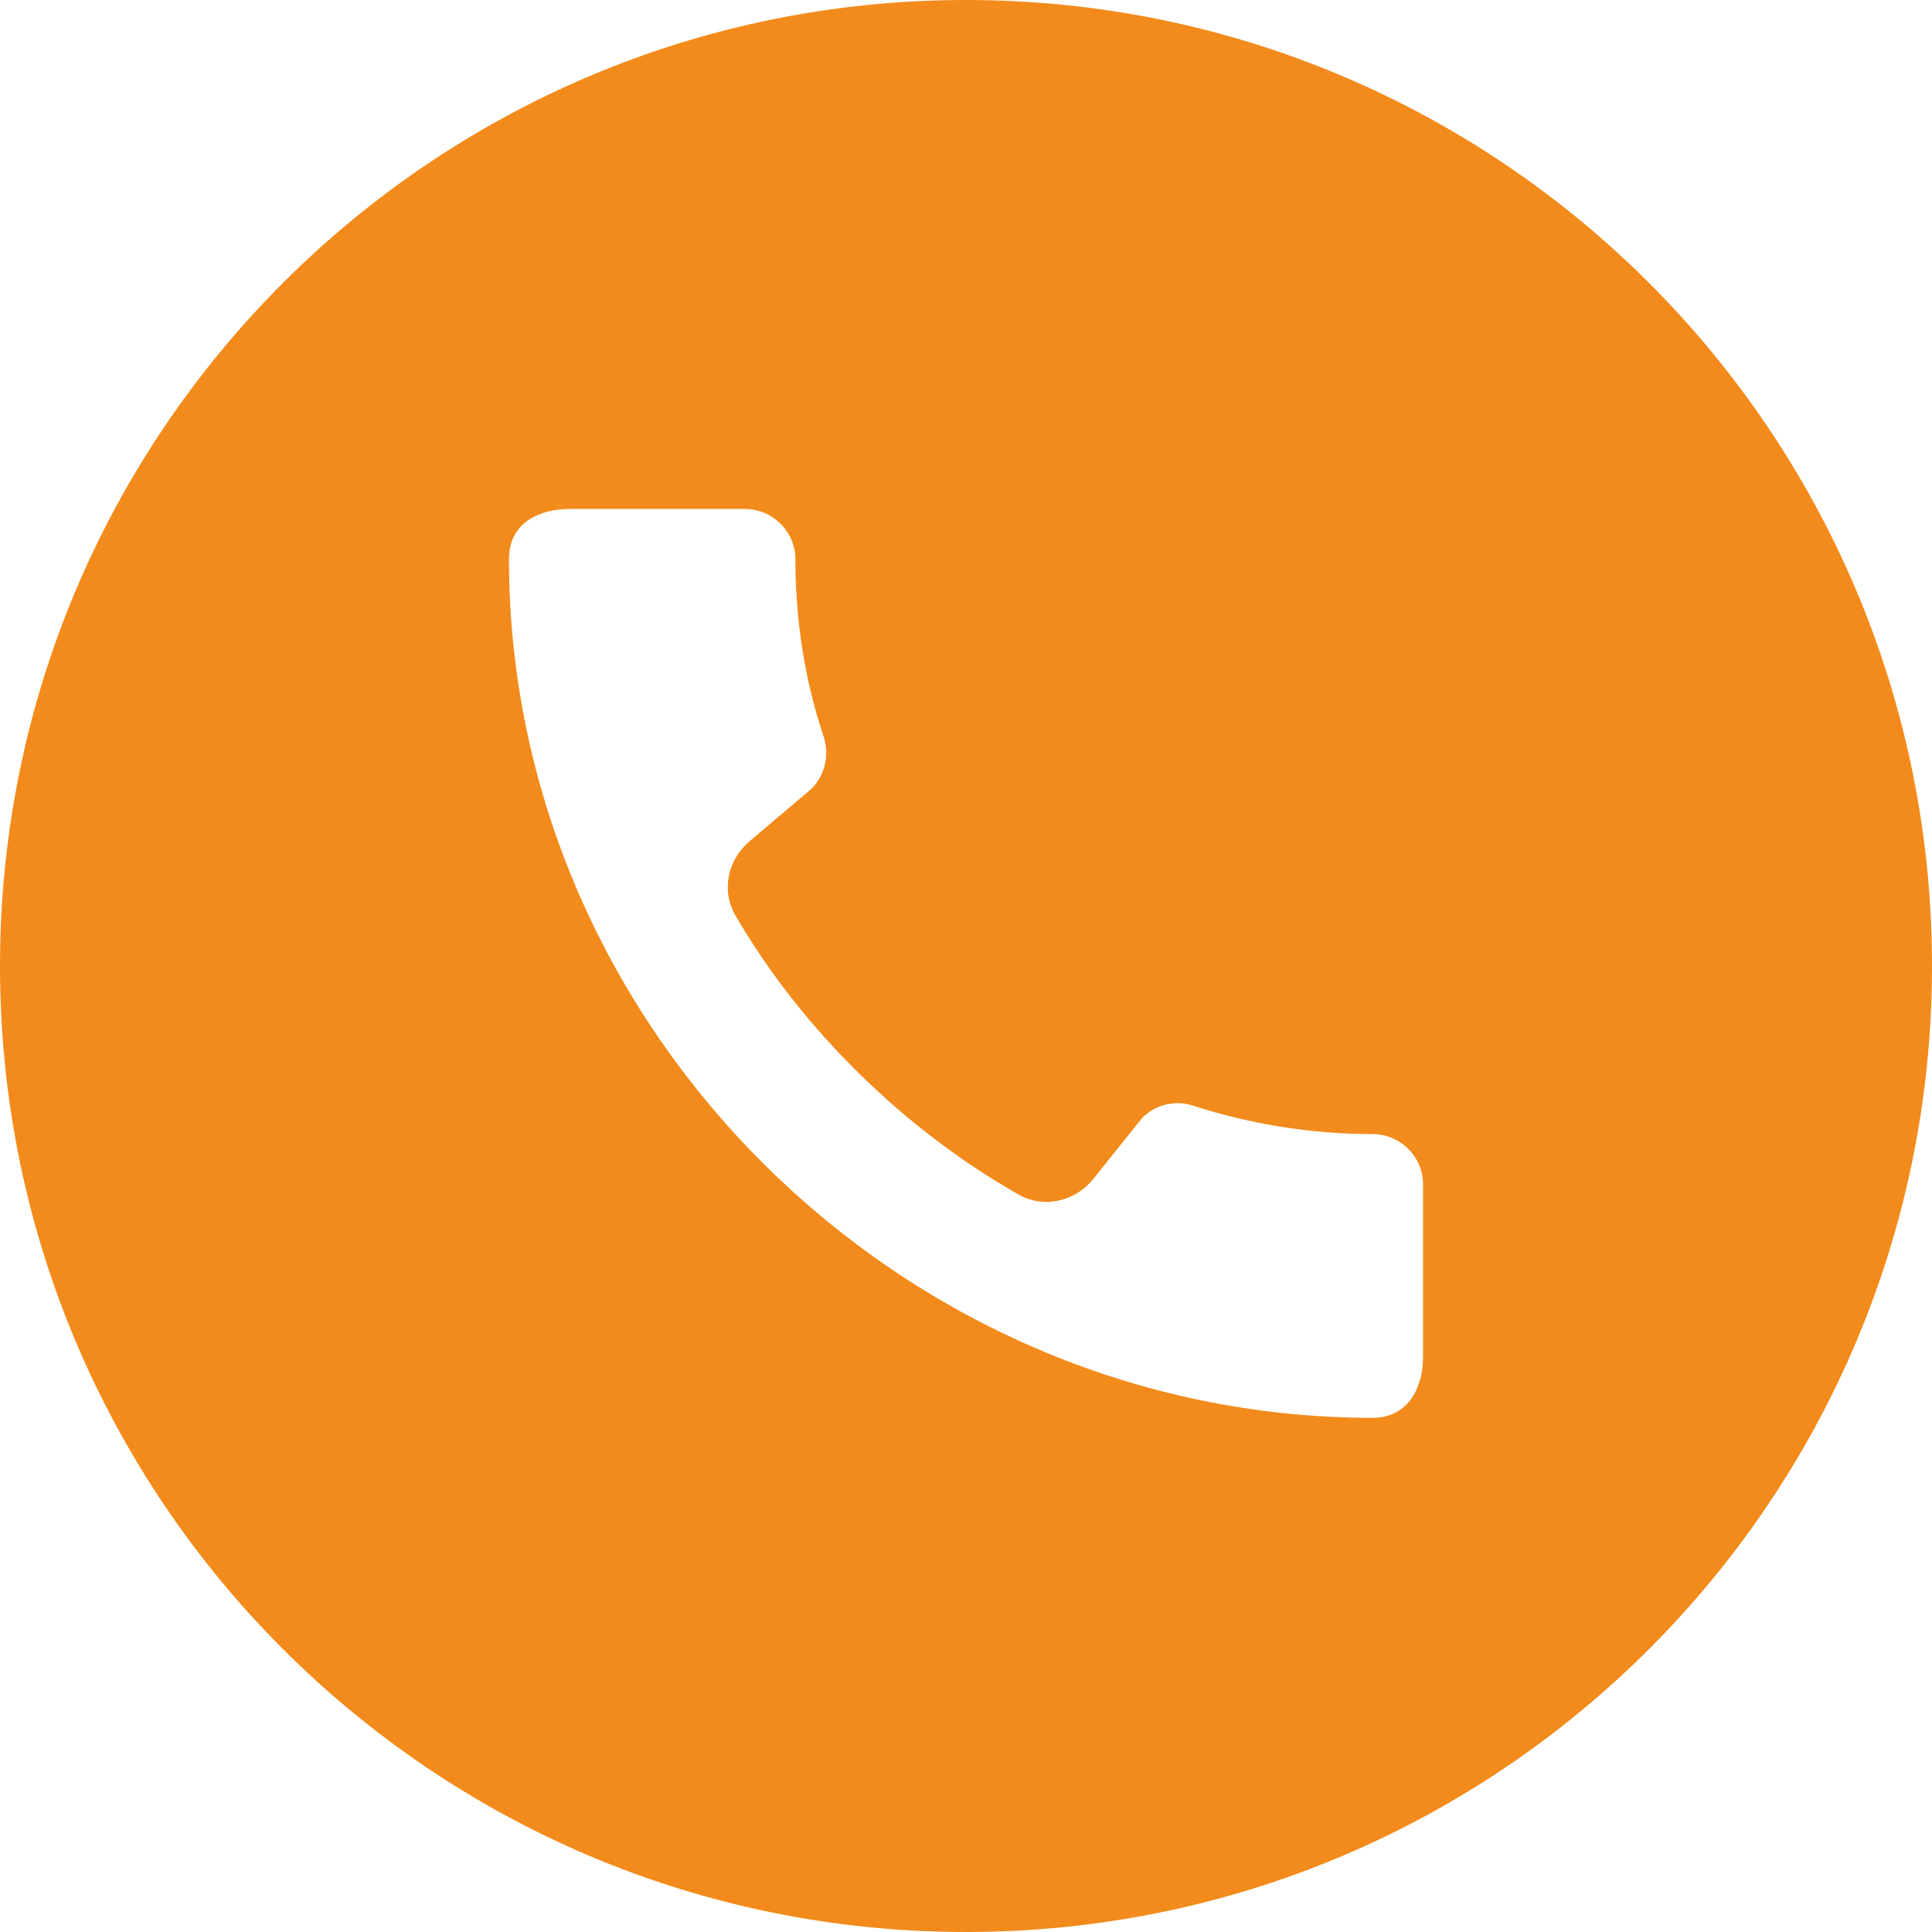 <?xml version="1.0" encoding="UTF-8" standalone="no"?><svg xmlns="http://www.w3.org/2000/svg" xmlns:xlink="http://www.w3.org/1999/xlink" fill="none" height="372" preserveAspectRatio="xMidYMid meet" style="fill: none" version="1" viewBox="64.0 65.0 372.0 372.0" width="372" zoomAndPan="magnify"><g id="change1_1"><path clip-rule="evenodd" d="M250 437C352.725 437 436 353.725 436 251C436 148.275 352.725 65 250 65C147.275 65 64 148.275 64 251C64 353.725 147.275 437 250 437ZM293.804 277.917C304.658 281.417 316.293 283.361 328.32 283.361C333.6 283.361 338 287.736 338 292.986V326.528C338 331.875 335.262 338 328.32 338C237.582 338 162 262.944 162 172.625C162 165.333 168.356 163 173.636 163H207.467C212.747 163 217.147 167.375 217.147 172.625C217.147 184.583 219.004 196.153 222.622 206.944C223.698 210.347 222.916 214.139 220.276 216.861L208.311 226.988C204.131 230.527 202.828 236.476 205.575 241.214C218.422 263.378 238.391 282.678 260.165 295.024C265.002 297.767 271.034 296.339 274.512 291.999L283.929 280.25C285.188 278.978 286.783 278.084 288.529 277.671C290.276 277.259 292.104 277.344 293.804 277.917Z" fill="#f28b1b" fill-rule="evenodd"/></g></svg>